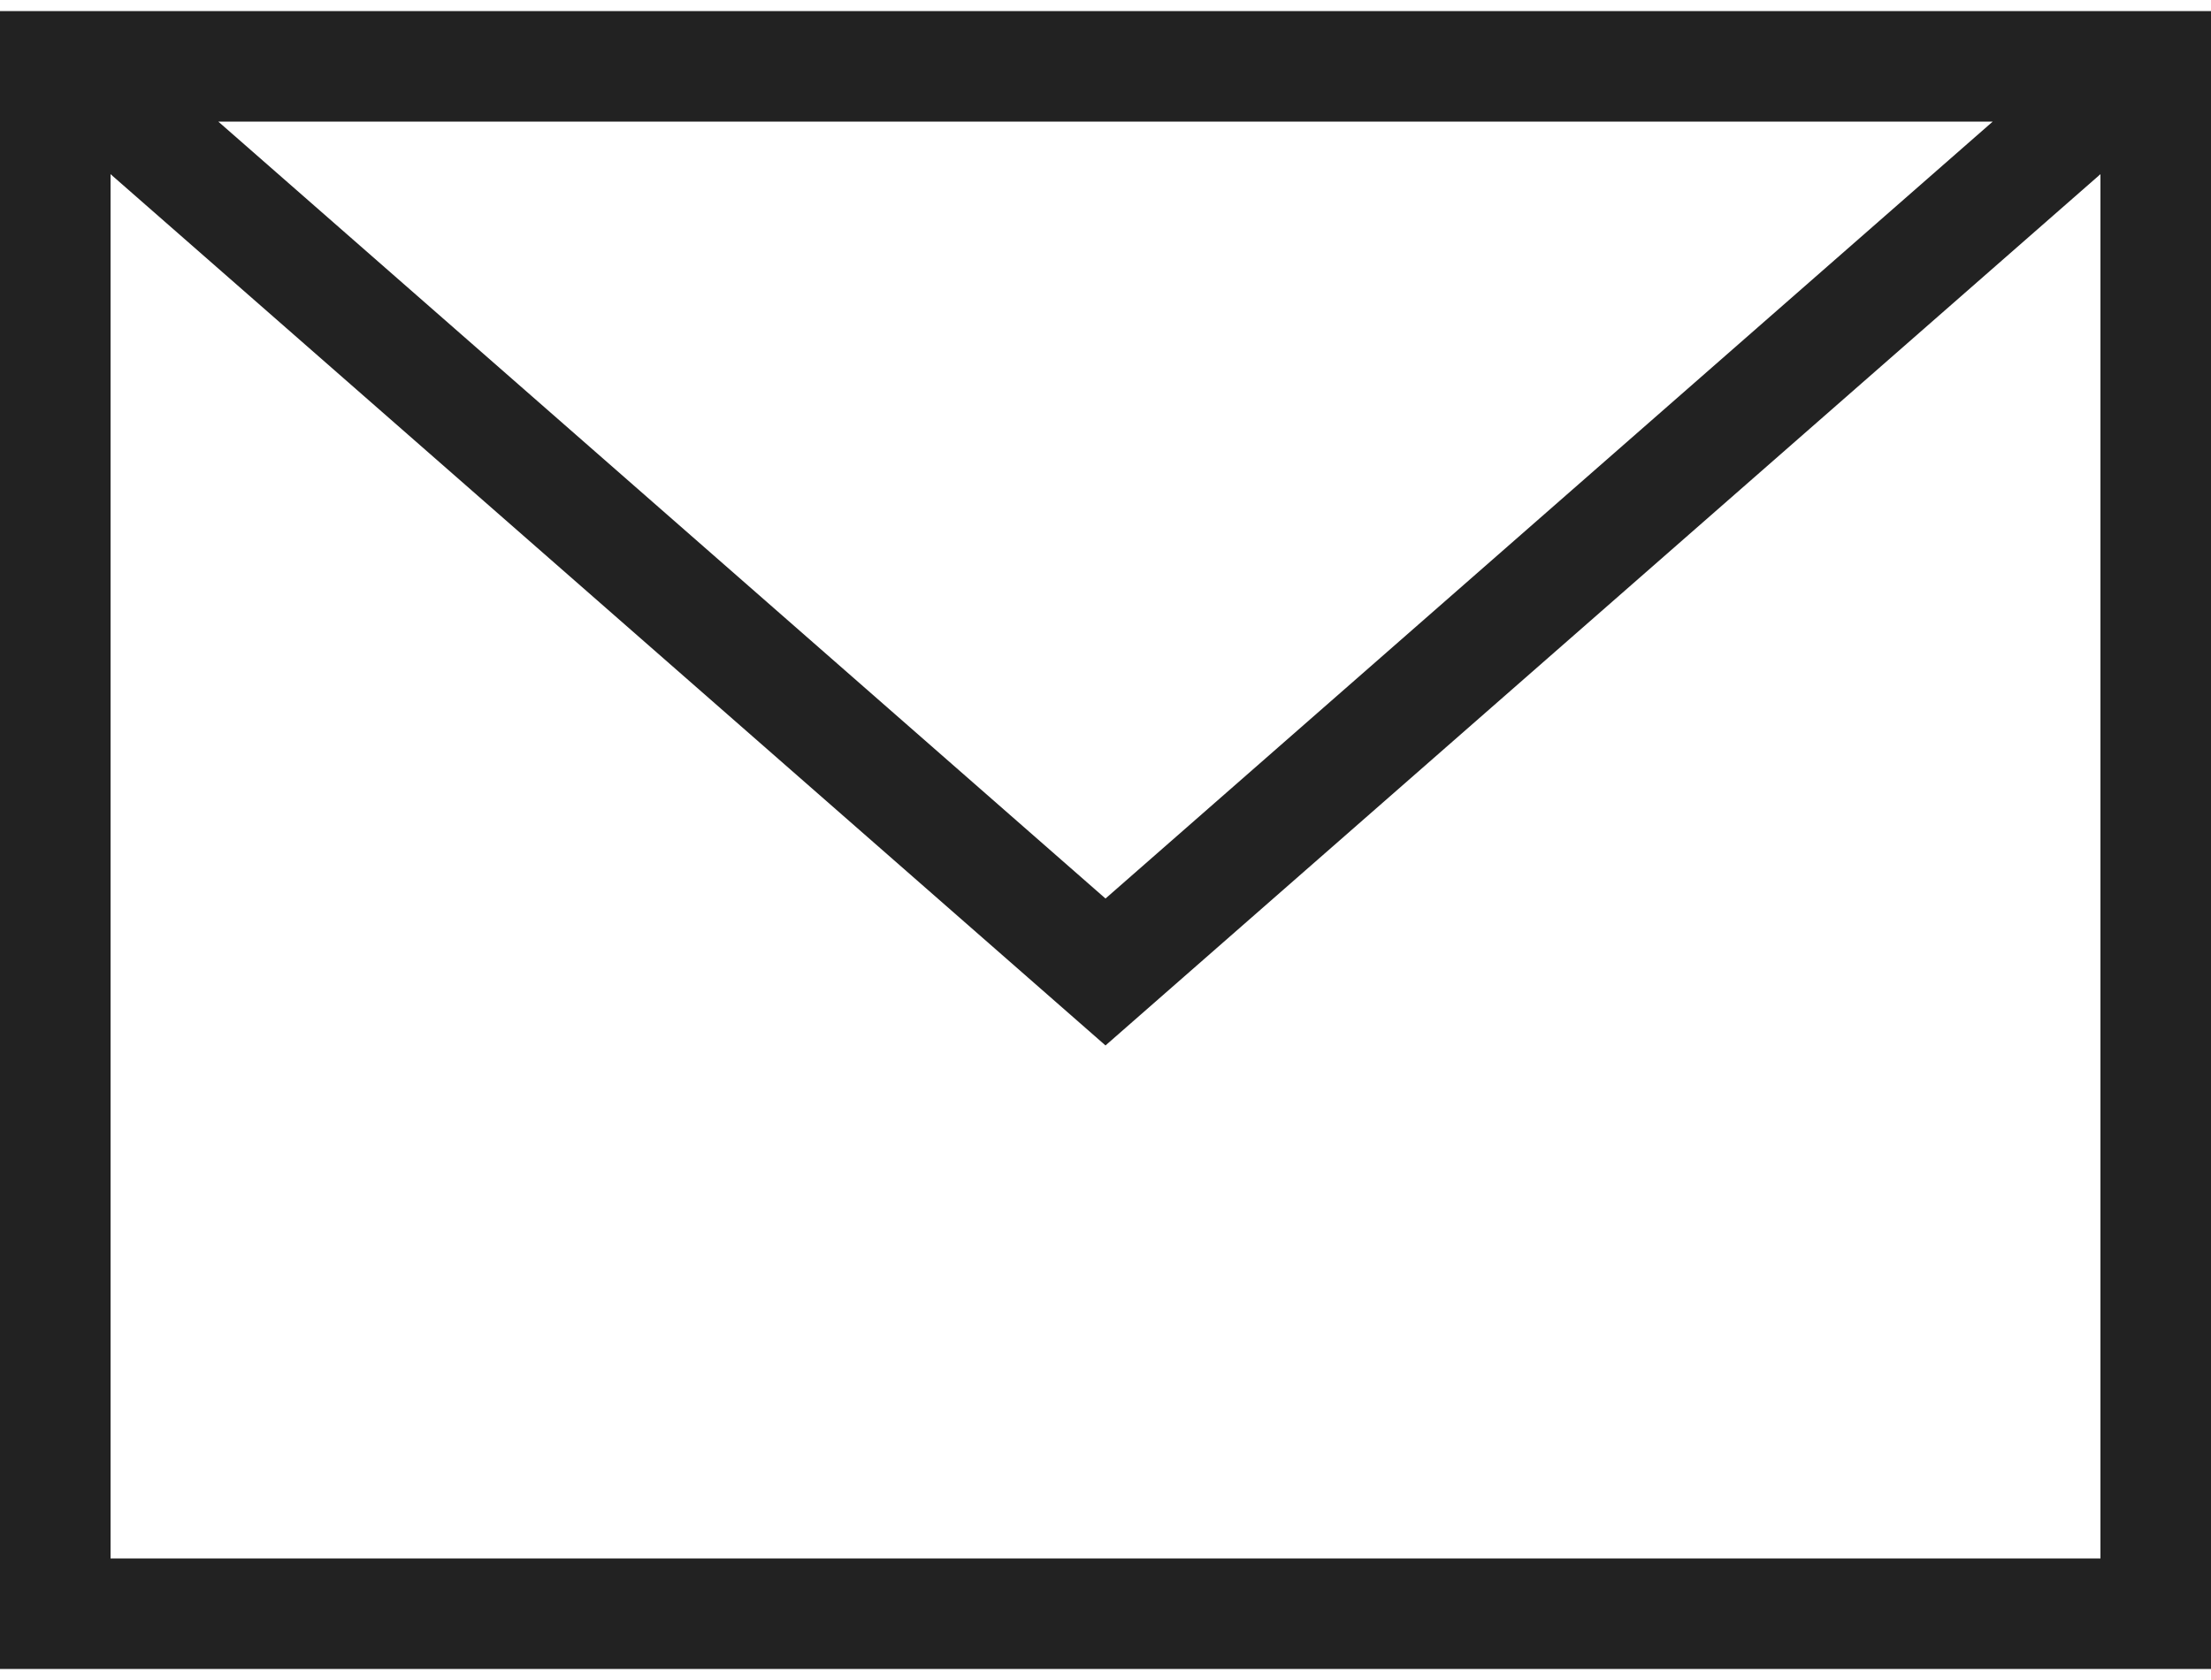 <svg viewBox="0 0 100 76" xmlns="http://www.w3.org/2000/svg" fill-rule="evenodd" clip-rule="evenodd" stroke-linejoin="round" stroke-miterlimit="2"><path d="M0 75.5V.5h100v75H0zm50-28.206L5 7.879V70.5h90V7.879L50 47.294zM9.872 5.5L50 40.648 90.128 5.5H9.872z" fill="rgb(34,34,34)"/></svg>